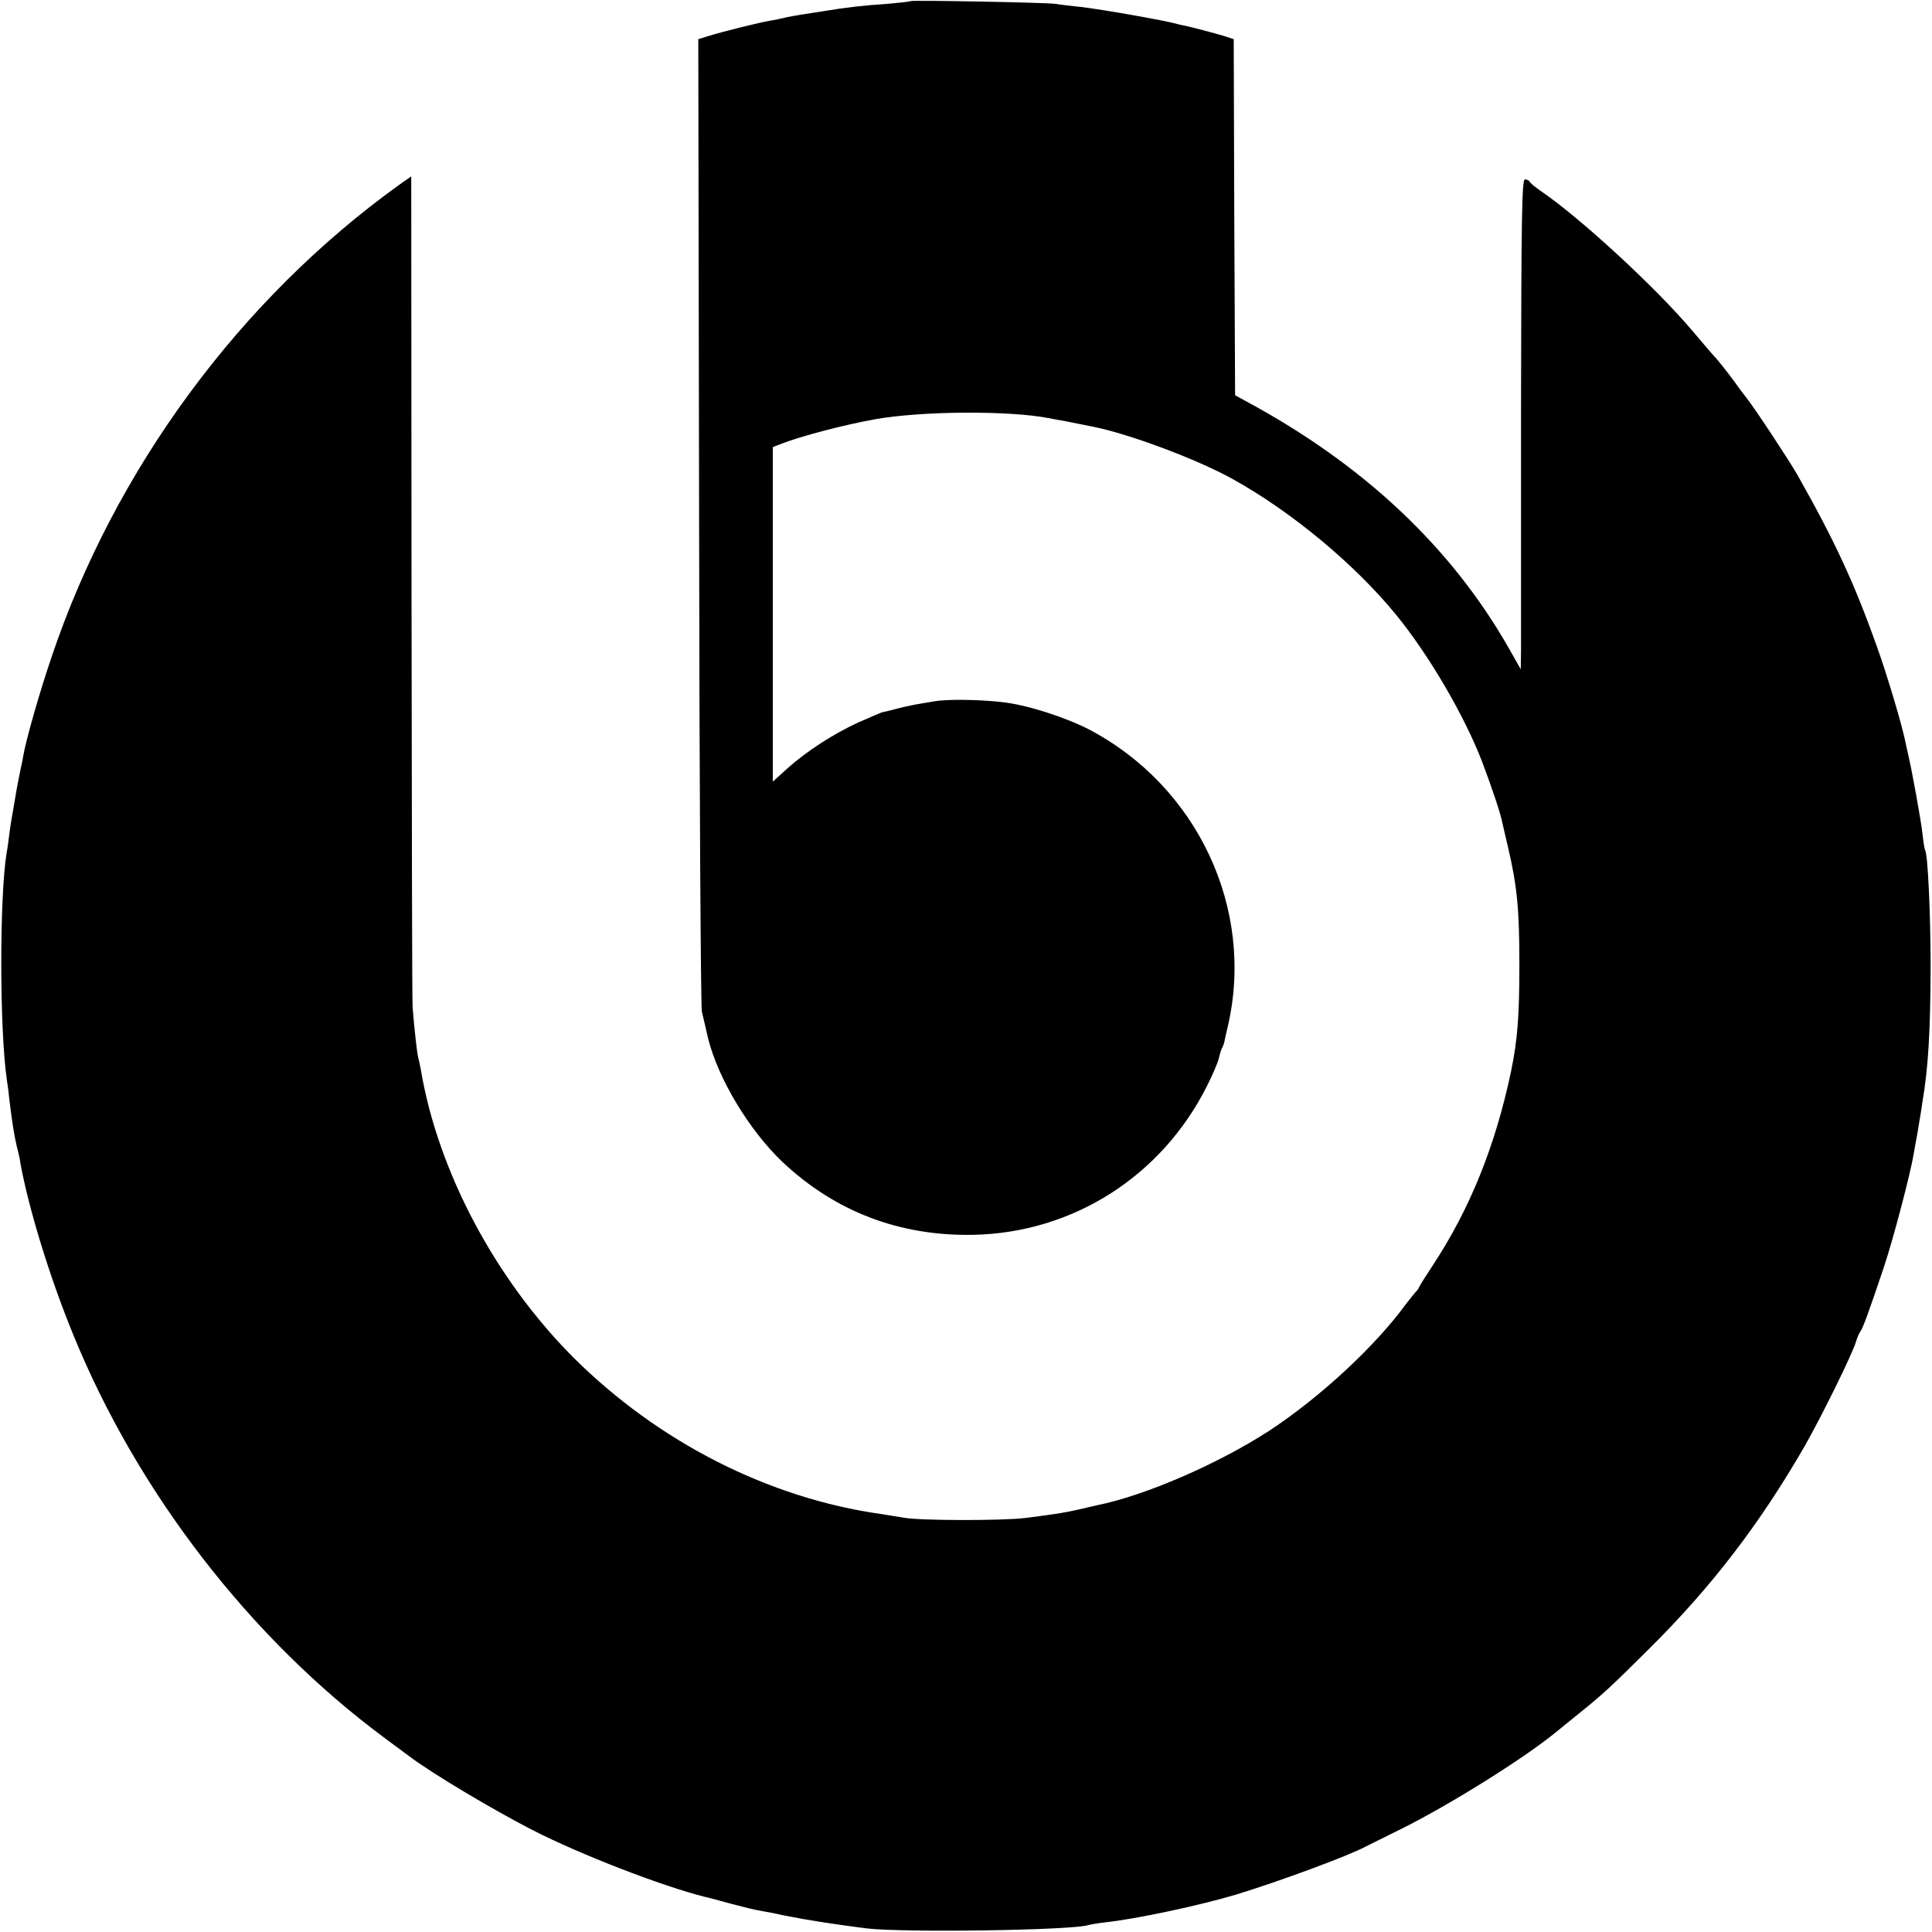 <?xml version="1.0" standalone="no"?>
<!DOCTYPE svg PUBLIC "-//W3C//DTD SVG 20010904//EN"
 "http://www.w3.org/TR/2001/REC-SVG-20010904/DTD/svg10.dtd">
<svg version="1.0" xmlns="http://www.w3.org/2000/svg"
 width="700pt" height="700pt" viewBox="0 0 700 700"
 preserveAspectRatio="xMidYMid meet">
<g transform="translate(0,700) scale(0.1,-0.1)"
fill="#000000" stroke="none">
<path d="M3299 6996 c-2 -2 -40 -6 -84 -10 -91 -6 -143 -12 -235 -27 -110 -17
-125 -20 -140 -24 -8 -2 -31 -7 -50 -10 -36 -6 -171 -39 -228 -57 l-32 -10 3
-1746 c1 -961 6 -1760 10 -1777 4 -16 10 -43 14 -60 4 -16 7 -32 8 -35 36
-147 149 -335 271 -451 191 -179 423 -268 690 -263 361 7 683 212 847 539 20
39 39 84 43 100 4 17 9 35 13 40 3 6 6 15 7 20 1 6 7 32 13 58 98 425 -111
869 -505 1075 -89 45 -223 88 -312 98 -87 10 -203 11 -247 3 -22 -4 -53 -9
-70 -12 -16 -3 -48 -10 -70 -16 -22 -6 -44 -11 -50 -12 -5 -2 -43 -18 -84 -36
-92 -42 -190 -106 -258 -167 l-53 -48 0 606 0 606 28 11 c74 29 231 70 343 90
169 30 484 32 629 4 14 -3 41 -8 60 -11 19 -4 44 -9 55 -11 11 -2 31 -6 45 -9
131 -26 377 -118 505 -189 215 -119 443 -309 593 -492 119 -146 247 -364 312
-533 34 -90 68 -190 74 -224 3 -12 11 -50 20 -86 33 -142 41 -224 41 -425 0
-188 -7 -274 -30 -386 -57 -271 -149 -499 -284 -704 -25 -38 -48 -74 -50 -80
-2 -5 -7 -12 -11 -15 -3 -3 -19 -23 -36 -45 -114 -156 -314 -340 -497 -460
-184 -119 -448 -234 -623 -269 -11 -3 -41 -9 -69 -16 -51 -11 -65 -14 -190
-30 -82 -10 -382 -10 -440 1 -22 4 -58 9 -80 13 -409 57 -810 261 -1118 568
-283 284 -490 674 -552 1041 -3 17 -8 39 -10 47 -4 13 -15 114 -20 180 -2 14
-3 697 -4 1518 l-1 1493 -44 -31 c-576 -414 -1030 -1030 -1259 -1710 -43 -126
-93 -301 -103 -360 -2 -14 -7 -36 -10 -50 -3 -14 -7 -34 -9 -45 -2 -11 -9 -47
-14 -80 -6 -33 -14 -80 -17 -105 -3 -25 -7 -56 -10 -70 -26 -159 -26 -639 1
-824 3 -17 7 -49 9 -71 10 -83 18 -131 26 -165 5 -19 12 -48 14 -65 30 -164
105 -410 191 -620 233 -572 641 -1100 1127 -1461 36 -27 78 -58 93 -69 83 -62
299 -191 445 -266 174 -89 469 -203 625 -242 11 -2 54 -14 95 -25 41 -11 89
-23 105 -25 17 -3 55 -10 85 -17 91 -18 190 -33 300 -47 136 -16 746 -7 803
12 7 2 35 7 62 10 111 12 342 61 475 101 154 47 406 140 467 173 10 5 70 35
133 66 171 85 440 253 555 347 11 9 49 40 85 69 92 74 118 99 254 234 229 227
403 455 565 736 62 109 173 334 186 379 4 14 11 30 15 35 9 11 31 71 86 235
33 99 96 337 108 411 3 19 8 44 10 55 2 12 7 39 10 60 4 22 9 53 11 69 22 130
29 258 30 490 0 192 -10 409 -20 425 -2 3 -6 28 -9 55 -5 49 -39 235 -51 285
-3 14 -8 36 -11 50 -11 58 -69 253 -105 351 -81 228 -153 382 -287 619 -31 54
-157 245 -186 281 -12 15 -30 39 -41 55 -20 28 -65 85 -75 94 -3 3 -37 43 -77
90 -132 157 -410 413 -552 509 -20 14 -37 28 -39 33 -2 4 -10 8 -17 8 -11 0
-13 -142 -14 -812 0 -447 0 -847 0 -888 l-1 -75 -43 76 c-209 367 -527 666
-952 895 l-40 22 -3 645 -2 645 -33 11 c-37 11 -113 31 -140 37 -10 2 -26 5
-35 8 -38 11 -269 52 -347 61 -33 3 -73 8 -90 11 -36 5 -521 14 -526 10z"/>
</g>
</svg>
